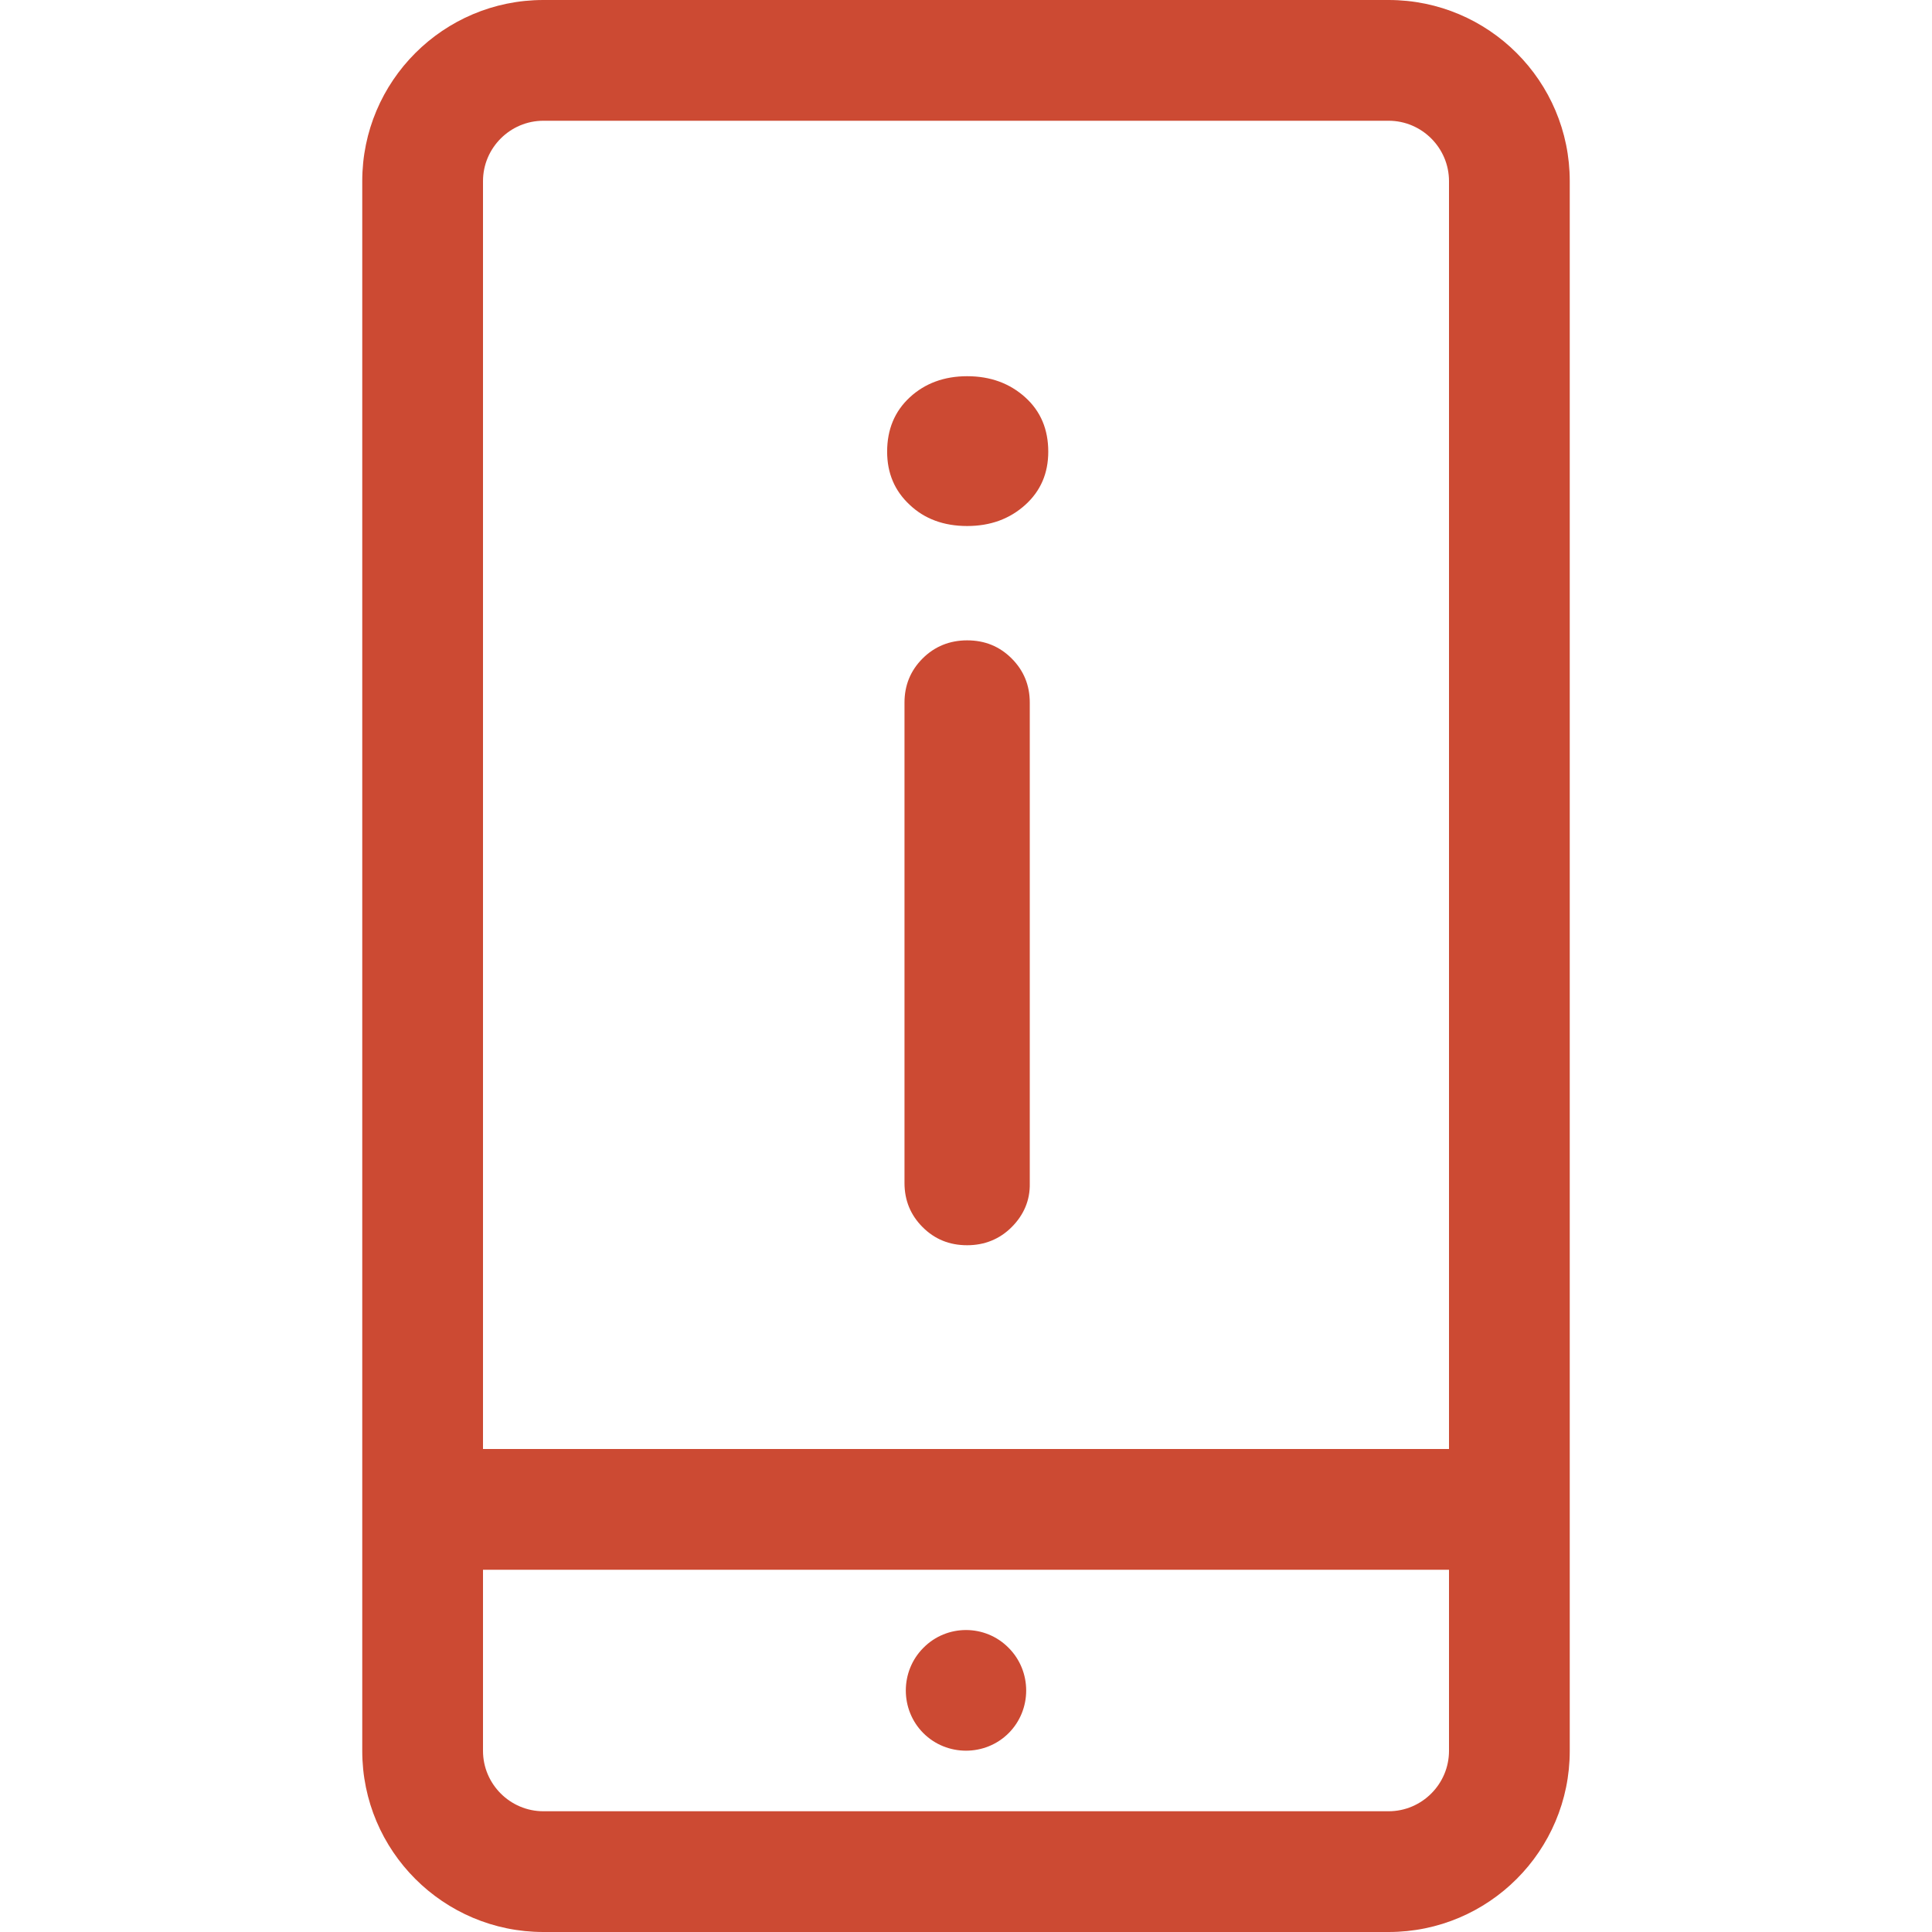 <?xml version="1.0" encoding="utf-8"?>
<!-- Generator: Adobe Illustrator 24.1.1, SVG Export Plug-In . SVG Version: 6.00 Build 0)  -->
<svg version="1.1" id="Capa_1" xmlns="http://www.w3.org/2000/svg" xmlns:xlink="http://www.w3.org/1999/xlink" x="0px" y="0px"
	 viewBox="0 0 512 512" style="enable-background:new 0 0 512 512;" xml:space="preserve">
<style type="text/css">
	.st0{fill:#CC4A33;}
</style>
<path class="st0" d="M368,0H144c-26.5,0-48,21.5-48,48v416c0,26.5,21.5,48,48,48h224c26.5,0,48-21.5,48-48V48
	C416,21.5,394.5,0,368,0z M144,32h224c8.8,0,16,7.2,16,16v336H128V48C128,39.2,135.2,32,144,32z M368,480H144c-8.8,0-16-7.2-16-16
	v-48h256v48C384,472.8,376.8,480,368,480z"/>
<path class="st0" d="M267.3,436.7c6.2,6.2,6.2,16.4,0,22.6c-6.2,6.2-16.4,6.2-22.6,0c-6.2-6.2-6.2-16.4,0-22.6
	C250.9,430.4,261.1,430.4,267.3,436.7"/>
<g>
	<path class="st0" d="M271.7,133.8c-4.1,3.7-9.2,5.6-15.4,5.6c-6.2,0-11.3-1.9-15.2-5.6c-4-3.7-6-8.4-6-14.1c0-5.9,2-10.7,6-14.4
		c4-3.7,9.1-5.6,15.2-5.6c6.2,0,11.3,1.9,15.4,5.6c4.1,3.7,6.1,8.5,6.1,14.4C277.8,125.4,275.8,130.1,271.7,133.8z M268.1,325.2
		c-3.2,3.2-7.2,4.8-11.8,4.8c-4.7,0-8.6-1.6-11.8-4.8c-3.2-3.2-4.8-7.1-4.8-11.7V186.2c0-4.6,1.6-8.5,4.8-11.7
		c3.2-3.2,7.2-4.8,11.8-4.8c4.7,0,8.6,1.6,11.8,4.8c3.2,3.2,4.8,7.1,4.8,11.7v127.4C273,318.1,271.3,322,268.1,325.2z"/>
</g>
</svg>
